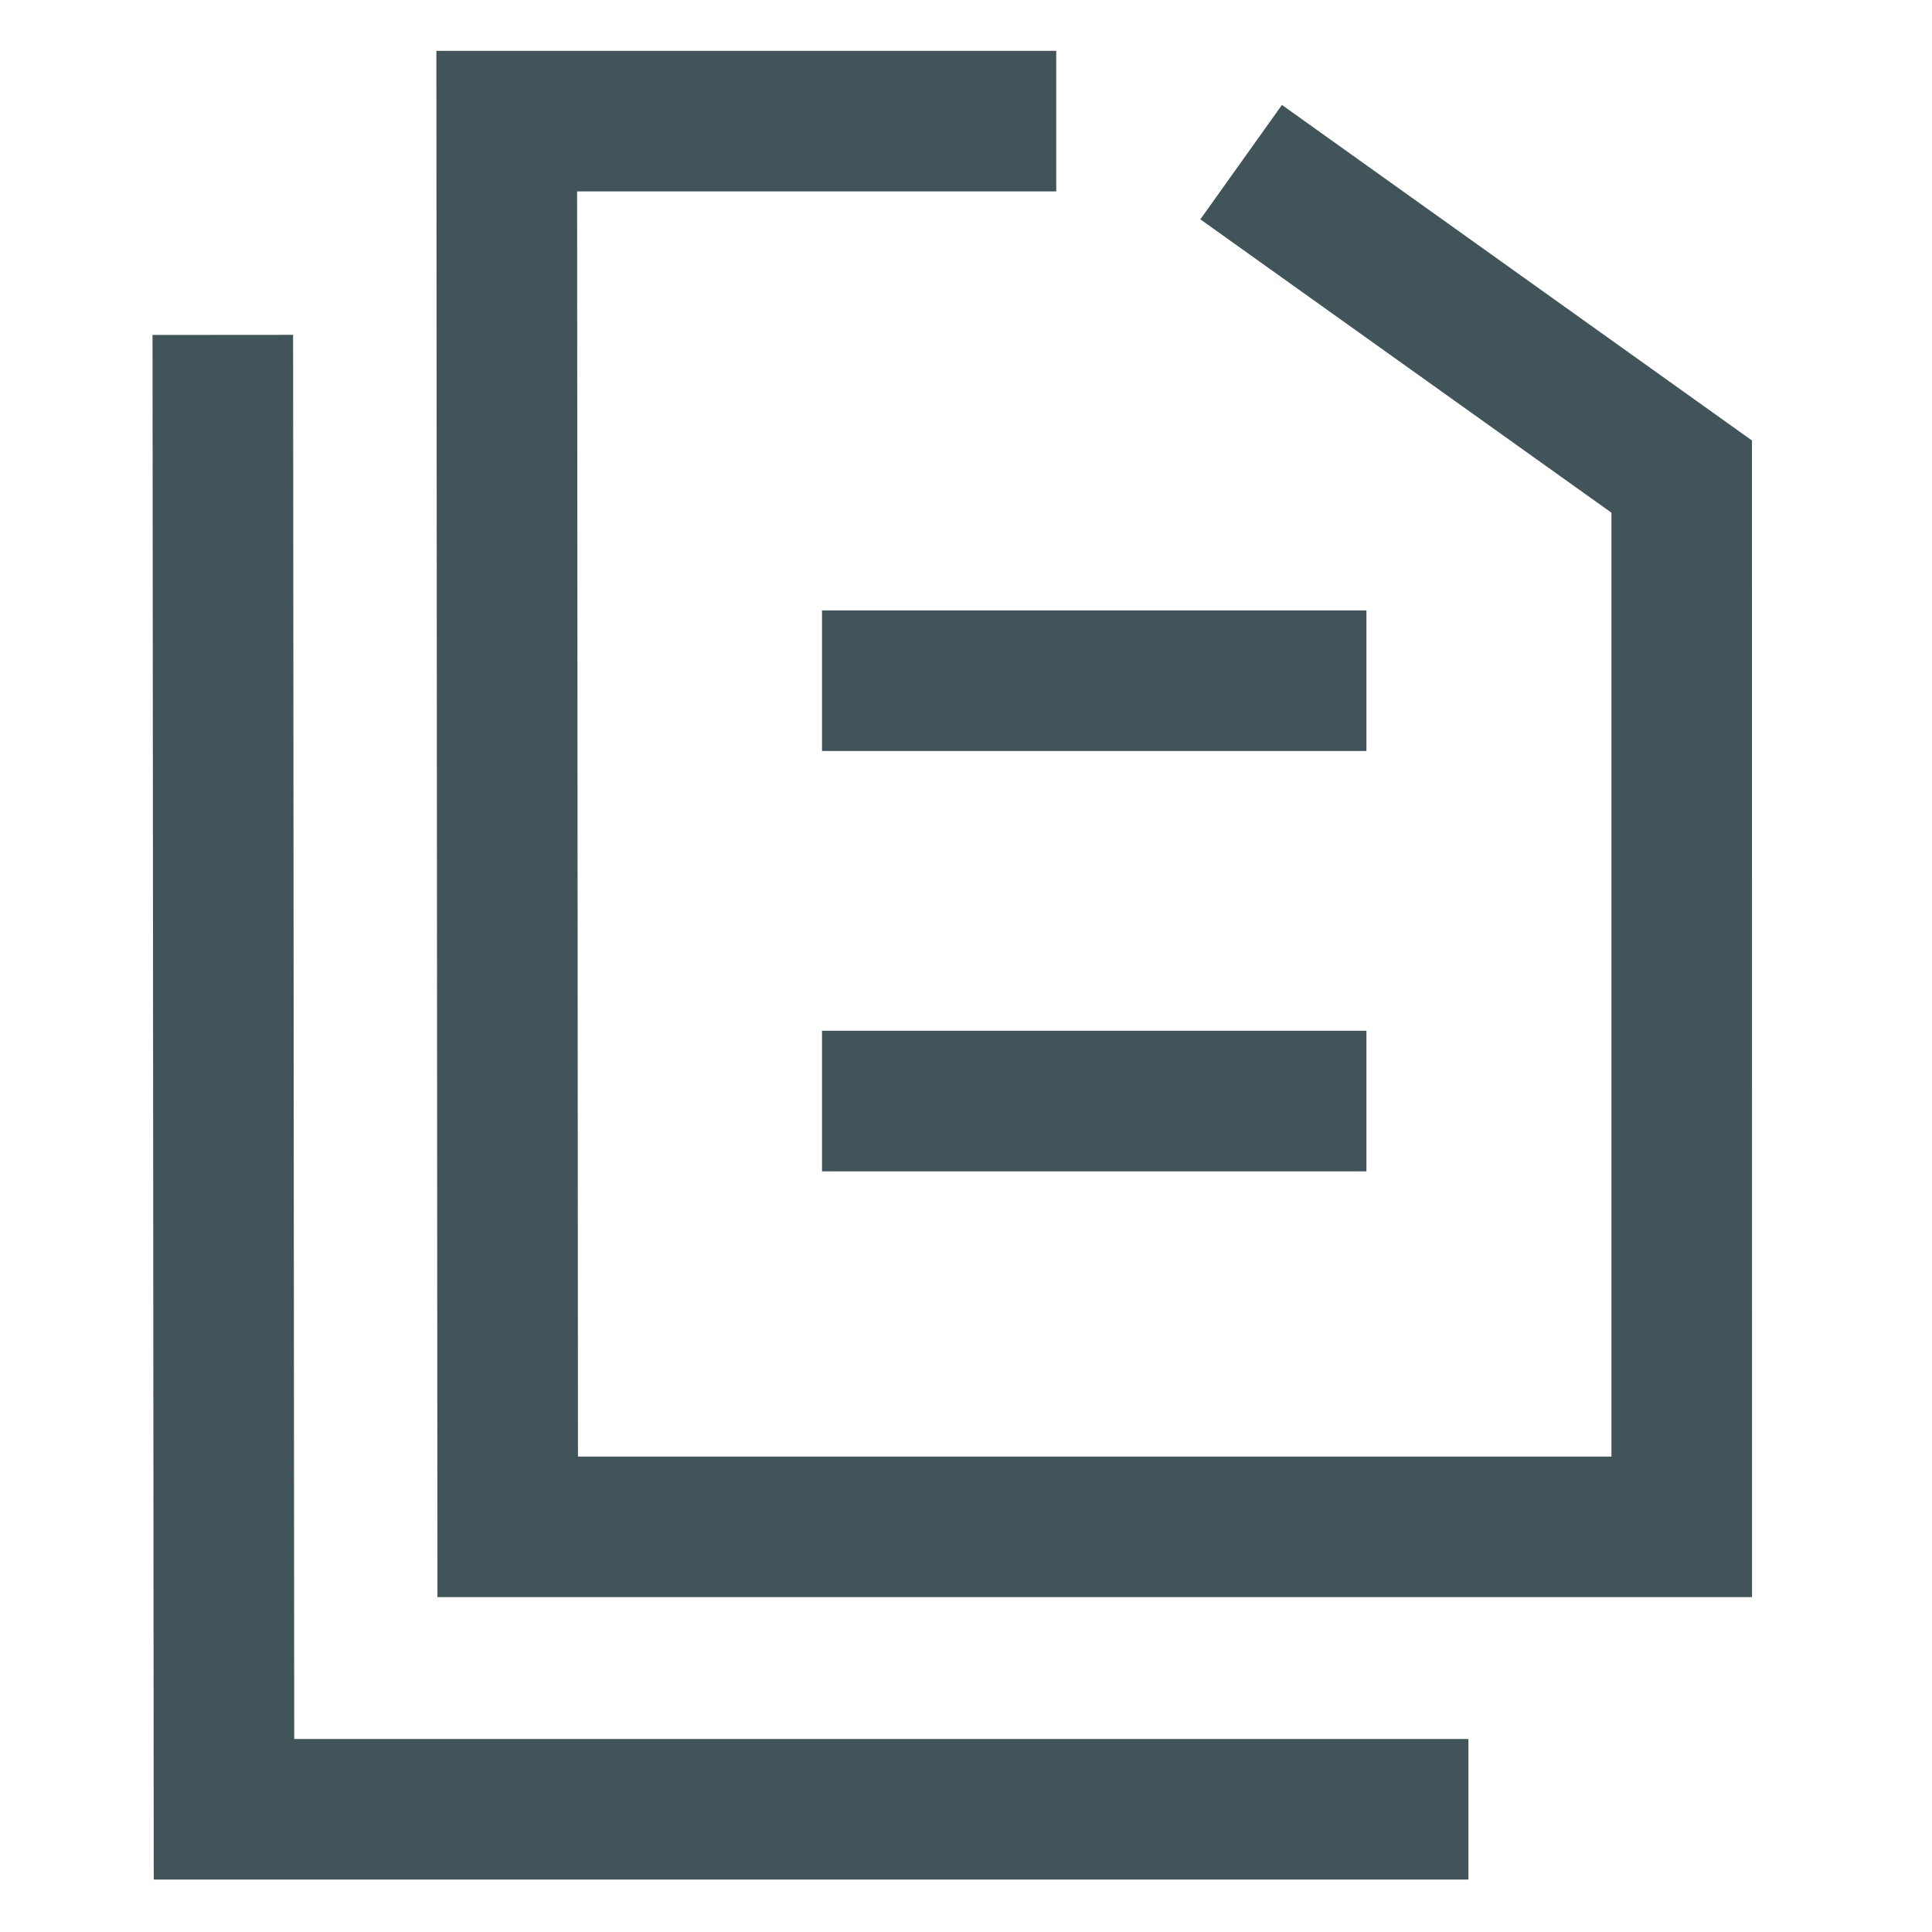 <svg xmlns="http://www.w3.org/2000/svg" width="38" height="38" viewBox="0 0 38 38"><g transform="translate(19944 8779)"><rect width="38" height="38" transform="translate(-19944 -8779)" fill="none"/><g transform="translate(-19941 -8778)"><path d="M41.022,188.271H15.166l-.021-30.413H27.337v2.765H17.913l.017,24.884H38.257l0-18.565-8.086-5.77,1.605-2.25,9.245,6.6Z" transform="translate(-9.562 -157.858)" fill="#41545a"/><path d="M0,173.014l.024,30.38H25.882V200.63H2.787l-.022-27.618Z" transform="translate(0 -167.426)" fill="#41545a"/><rect width="10.708" height="2.765" transform="translate(13.168 11.006)" fill="#41545a"/><rect width="10.708" height="2.765" transform="translate(13.168 19.274)" fill="#41545a"/></g></g></svg>